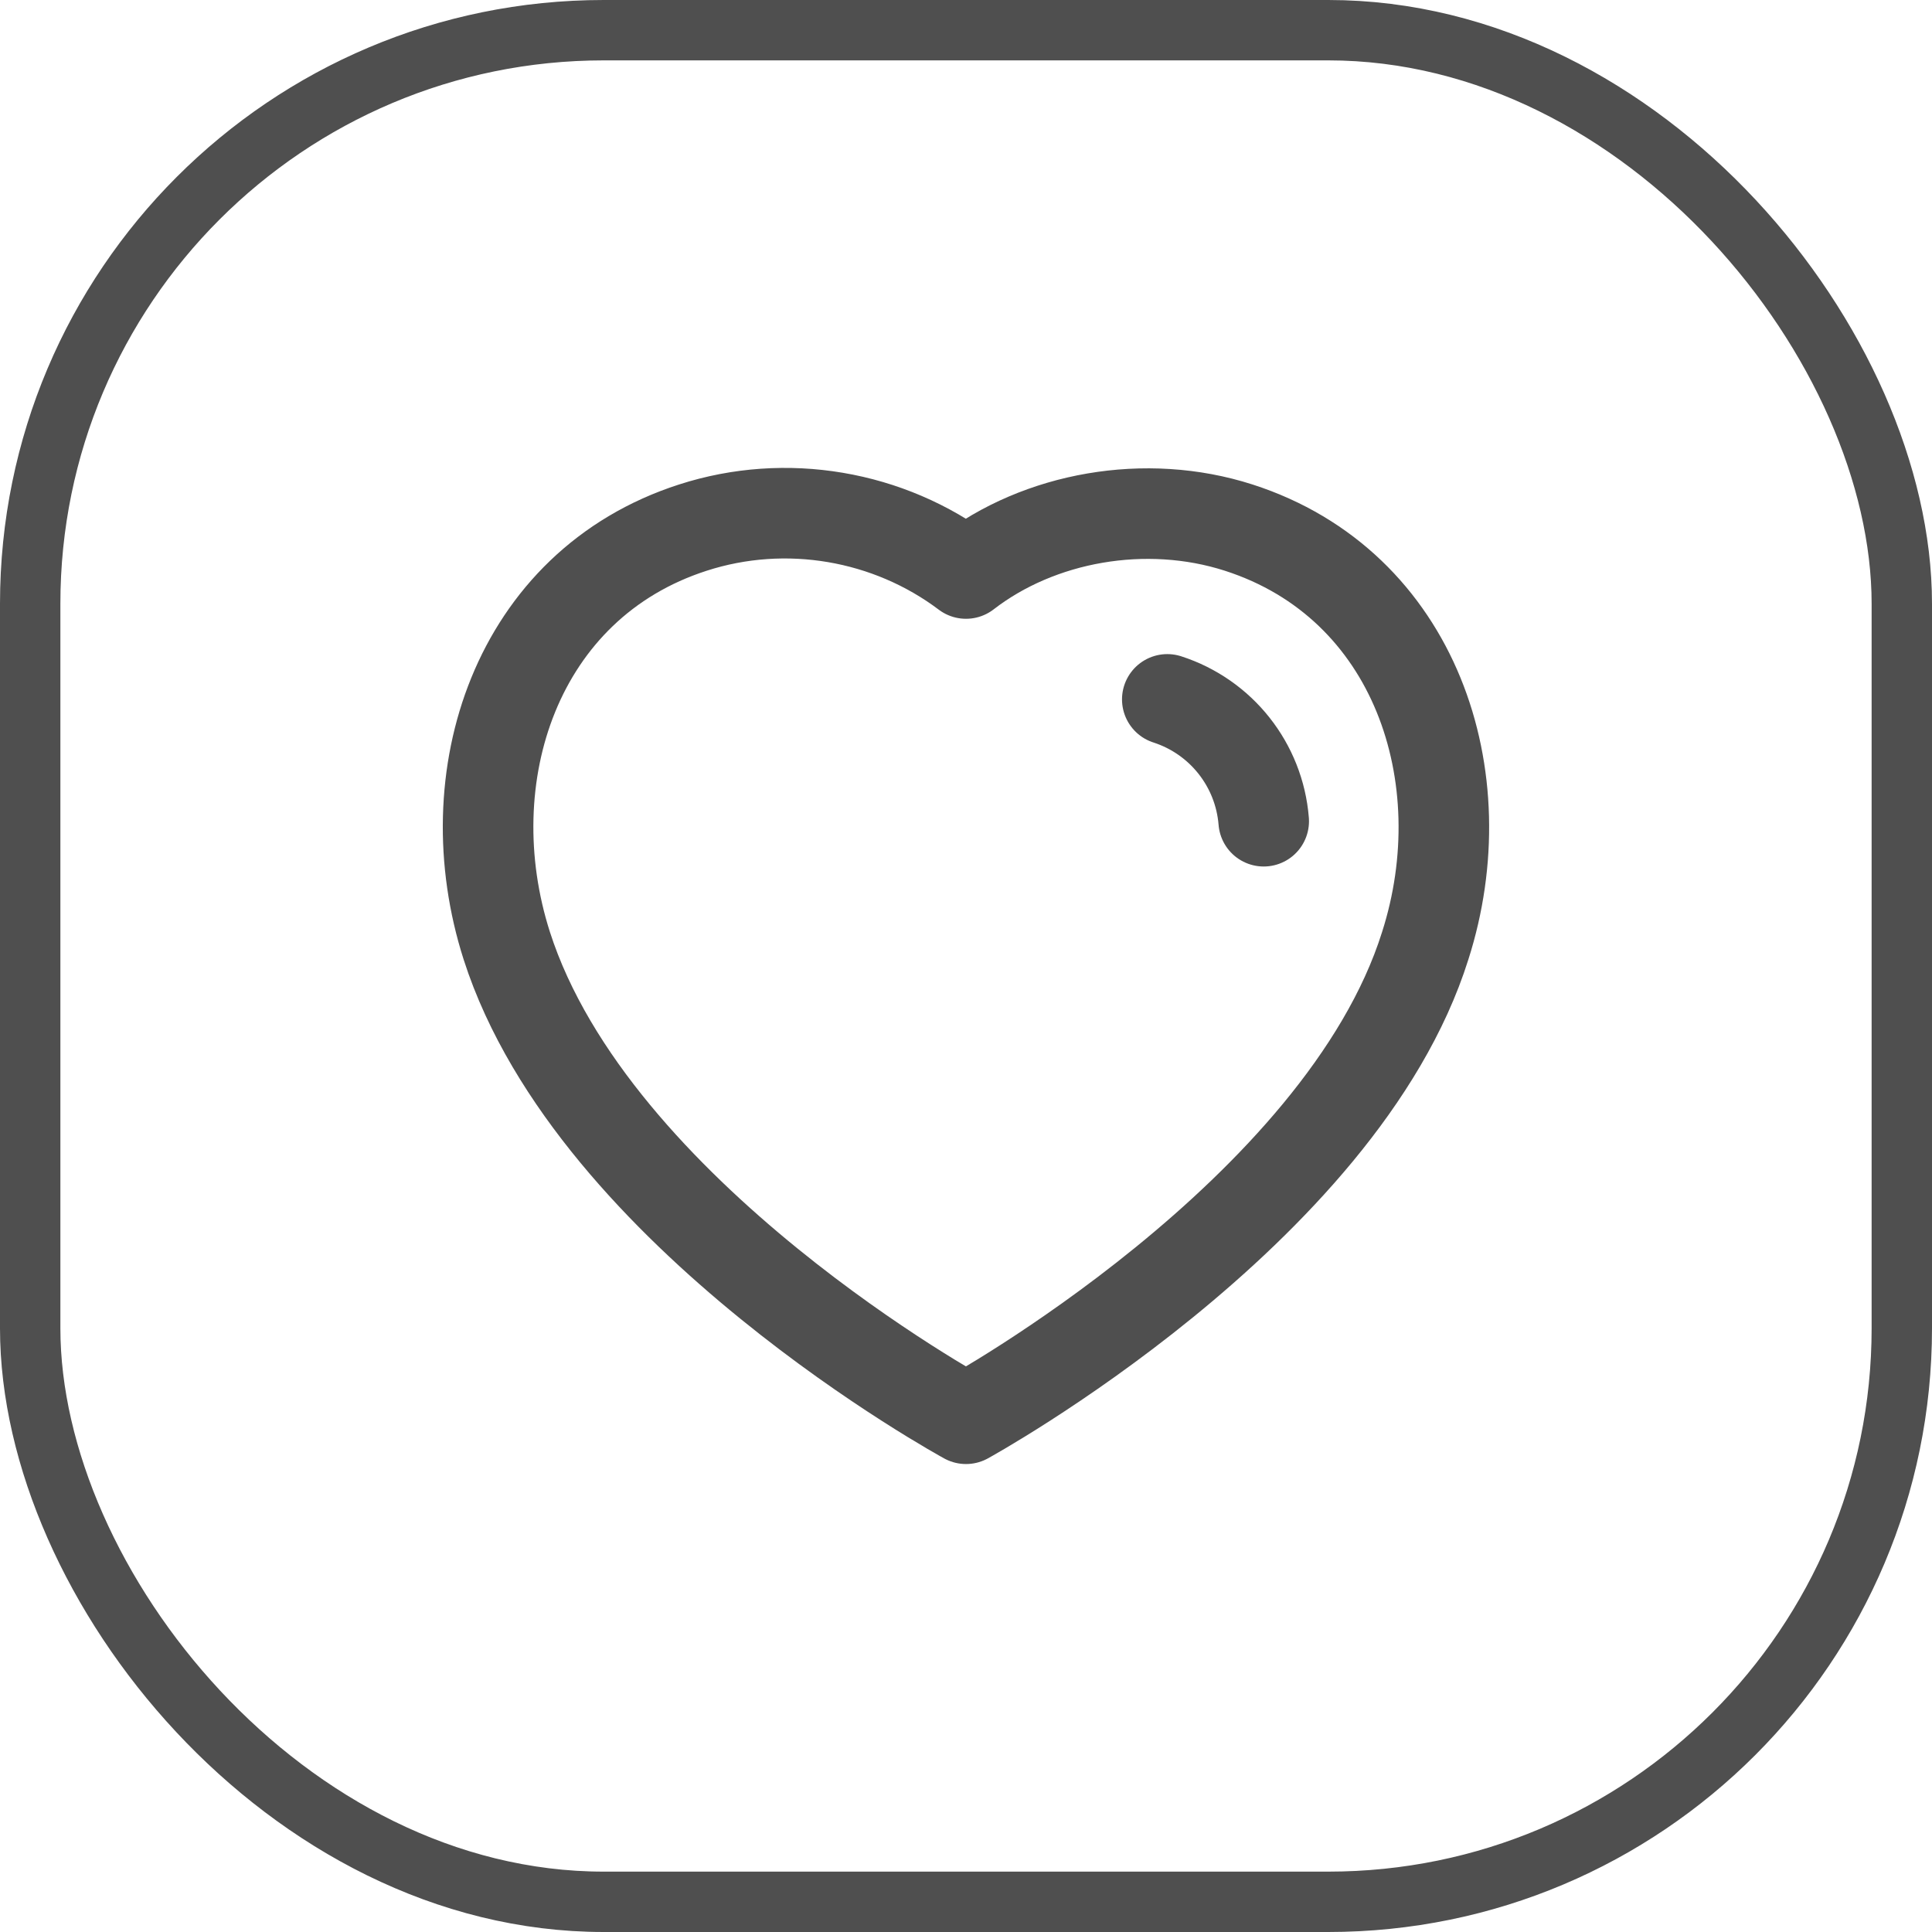 <svg width="32" height="32" viewBox="0 0 32 32" fill="none" xmlns="http://www.w3.org/2000/svg">
<path fill-rule="evenodd" clip-rule="evenodd" d="M8.394 15.665C7.5 12.874 8.545 9.683 11.476 8.739C13.017 8.241 14.719 8.534 16 9.499C17.213 8.561 18.977 8.244 20.517 8.739C23.448 9.683 24.5 12.874 23.606 15.665C22.215 20.09 16 23.499 16 23.499C16 23.499 9.832 20.142 8.394 15.665Z" stroke="#4F4F4F" stroke-width="1.5" stroke-linecap="round" stroke-linejoin="round"/>
<path d="M19.334 11.584C20.226 11.872 20.856 12.668 20.931 13.602" stroke="#4F4F4F" stroke-width="1.5" stroke-linecap="round" stroke-linejoin="round"/>
<rect x="0.5" y="0.5" width="31" height="31" rx="9.5" stroke="#4F4F4F"/>
</svg>
